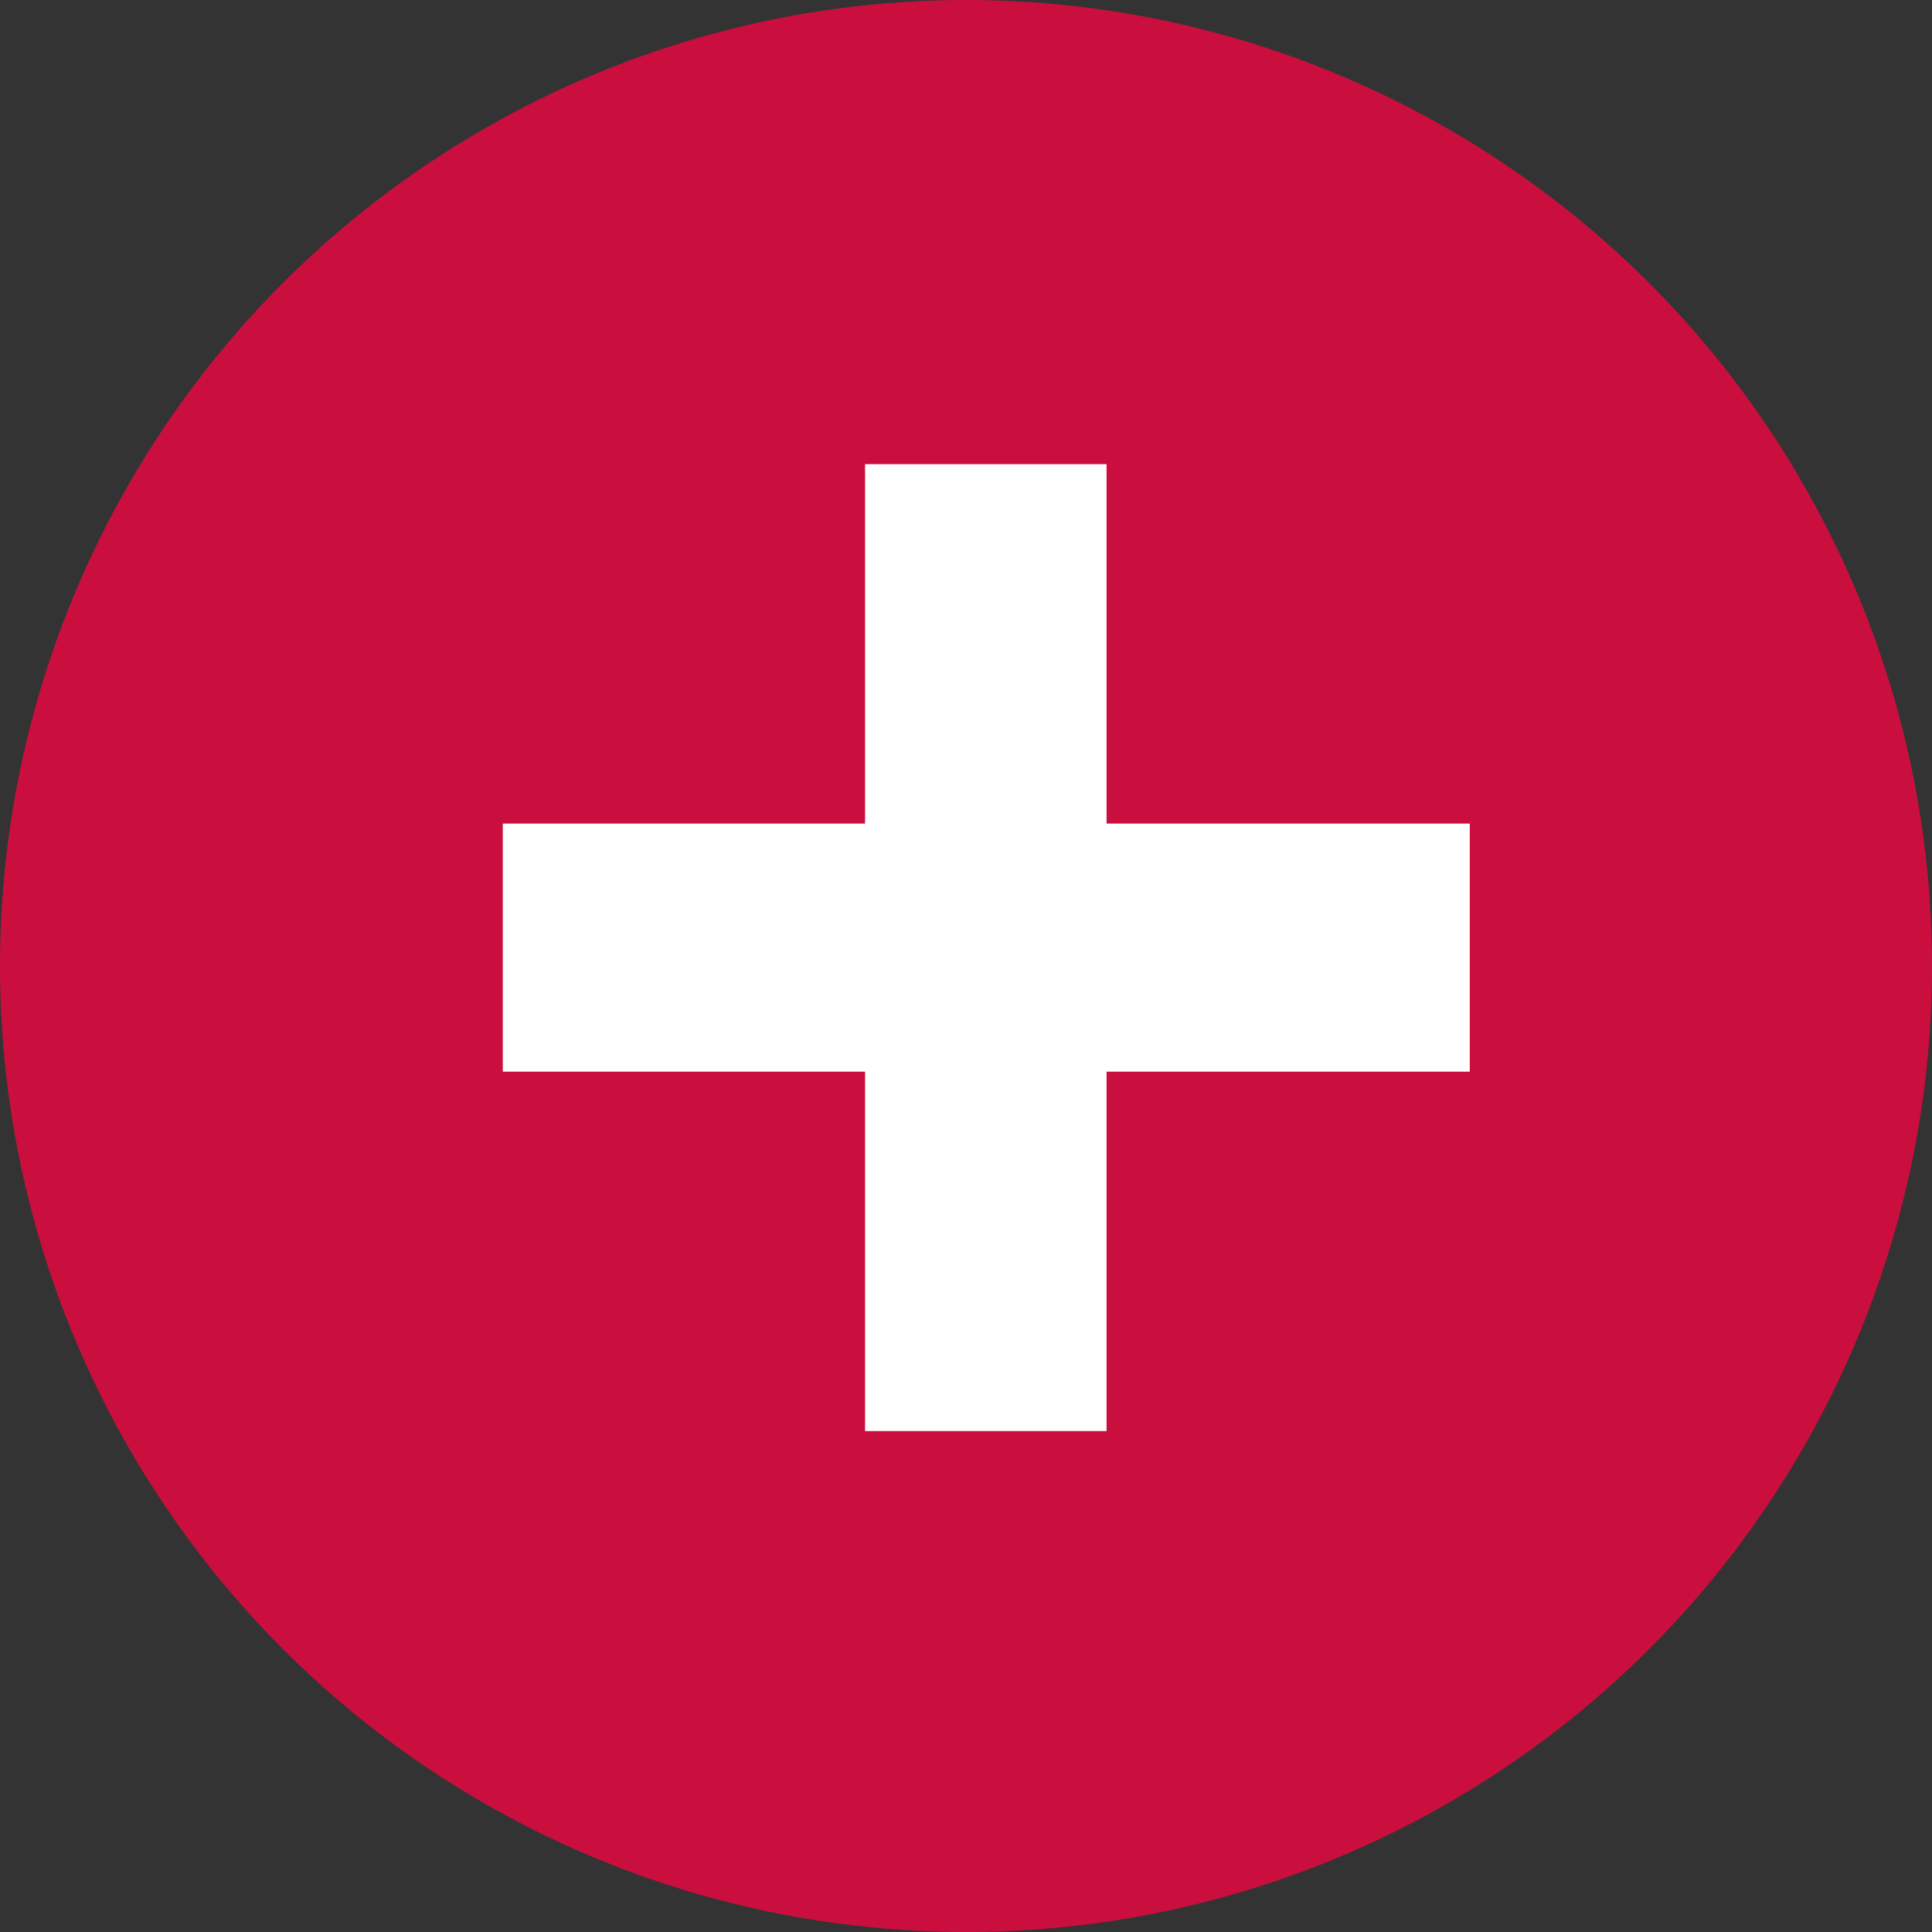 <svg width="32" height="32" viewBox="0 0 32 32" fill="none" xmlns="http://www.w3.org/2000/svg">
<rect x="0" y="0" width="32" height="32" fill="#333333" stroke="none"/>
<circle cx="16" cy="16" r="16" fill="#CA0F3E"/>
<path d="M14.328 23.703V17.75H8.328V13.641H14.328V7.688H18.328V13.641H24.344V17.75H18.328V23.703H14.328Z" fill="white"/>
</svg>
